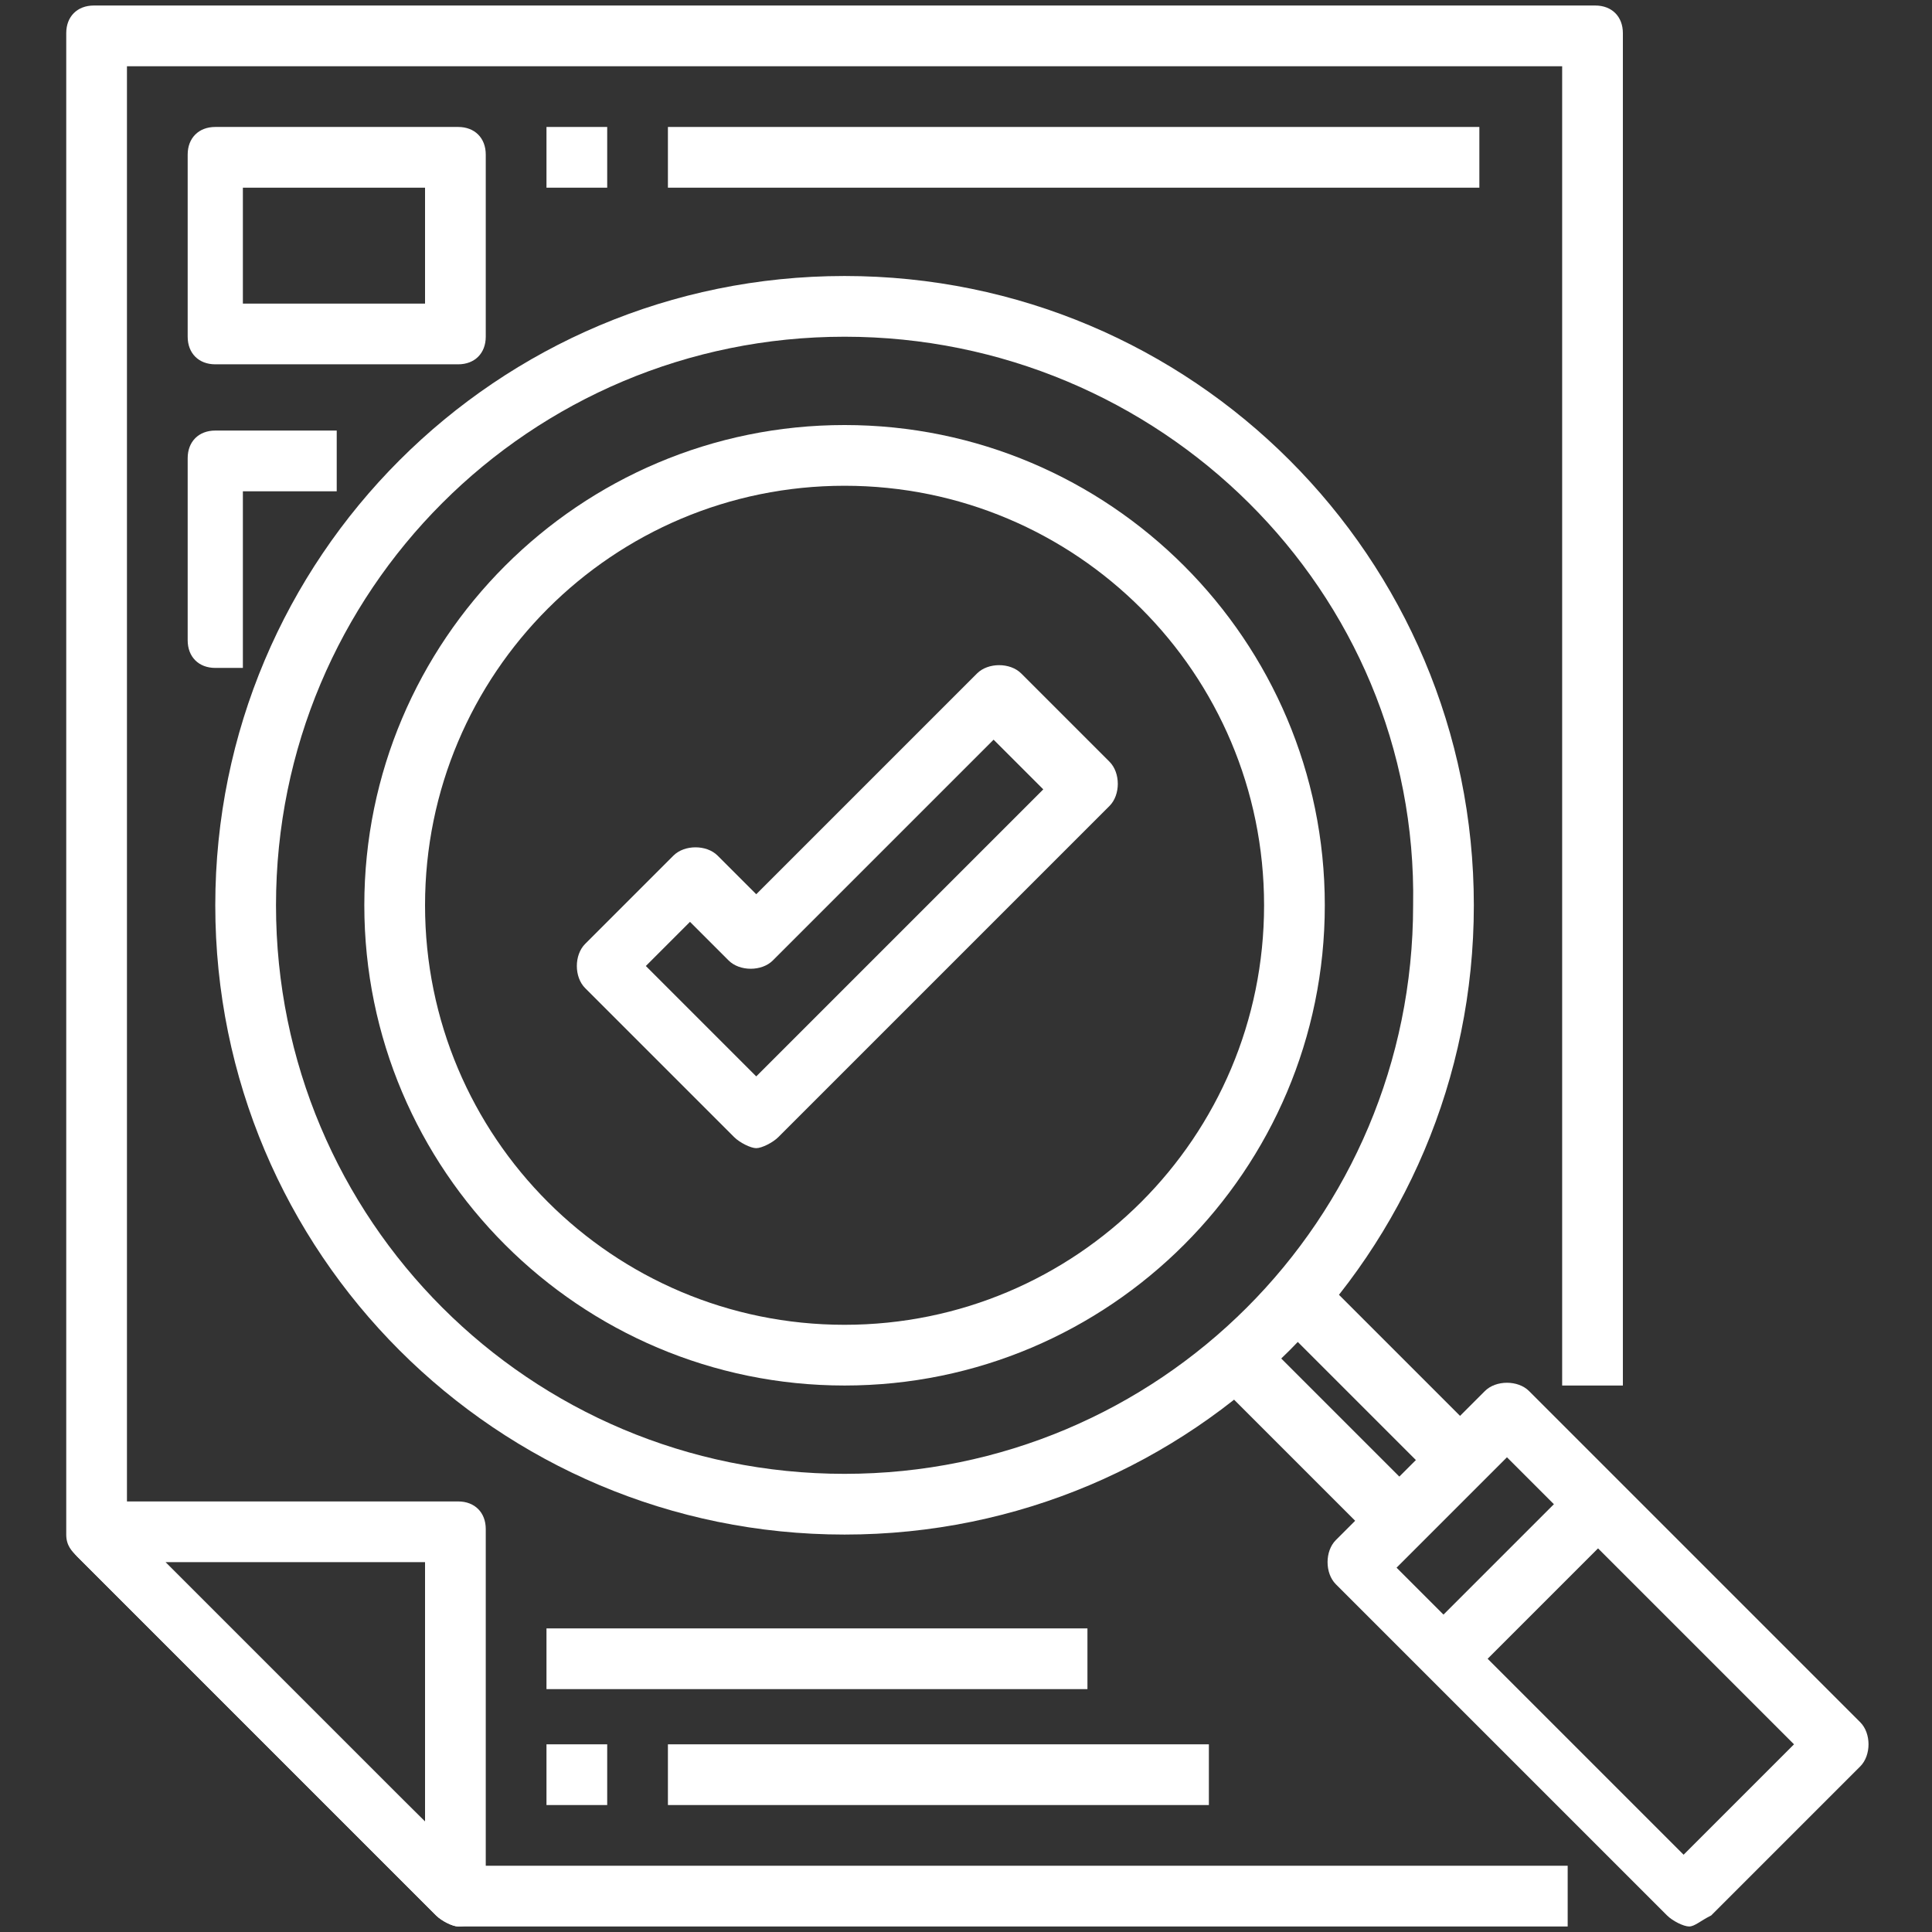 <?xml version="1.0" encoding="utf-8"?>
<!-- Generator: Adobe Illustrator 26.3.1, SVG Export Plug-In . SVG Version: 6.00 Build 0)  -->
<svg version="1.1" id="Layer_2" xmlns="http://www.w3.org/2000/svg" xmlns:xlink="http://www.w3.org/1999/xlink" x="0px" y="0px"
	 viewBox="0 0 35 35" style="enable-background:new 0 0 35 35;" xml:space="preserve">
<rect x="0" y="0" width="35" height="35" fill="#333333" stroke="none"/>
<style type="text/css">
	.st0{fill:#FFFFFF;}
</style>
<g id="_04-Evaluation">
	<path class="st0" d="M8.3,34.9c-0.1,0-0.3-0.1-0.4-0.2l-6.5-6.5c-0.2-0.2-0.2-0.6,0-0.8c0.1-0.1,0.2-0.2,0.4-0.2h6.5
		c0.3,0,0.5,0.2,0.5,0.5v6.5C8.8,34.7,8.6,34.9,8.3,34.9z M3,28.4L7.7,33v-4.7H3z"/>
	<path class="st0" d="M28.4,34.9H8.3c-0.1,0-0.3-0.1-0.4-0.2l-6.5-6.5c-0.1-0.1-0.2-0.2-0.2-0.4V0.6c0-0.3,0.2-0.5,0.5-0.5h27.2
		c0.3,0,0.5,0.2,0.5,0.5v24.5h-1.1V1.2H2.3v26.4l6.2,6.2h19.9V34.9z"/>
	<path class="st0" d="M30.6,34.9c-0.1,0-0.3-0.1-0.4-0.2l-6-6c-0.2-0.2-0.2-0.6,0-0.8l2.7-2.7c0.2-0.2,0.6-0.2,0.8,0l6,6
		c0.2,0.2,0.2,0.6,0,0.8l-2.7,2.7C30.8,34.8,30.7,34.9,30.6,34.9z M25.3,28.4l5.2,5.2l2-2l-5.2-5.2L25.3,28.4z"/>
	<path class="st0" d="M22,25l0.8-0.8l3.3,3.3l-0.8,0.8L22,25z"/>
	<path class="st0" d="M23.1,23.9l0.8-0.8l3.3,3.3l-0.8,0.8L23.1,23.9z"/>
	<path class="st0" d="M25.8,29.6l2.7-2.7l0.8,0.8l-2.7,2.7L25.8,29.6z"/>
	<path class="st0" d="M15.3,27.8C9,27.8,3.9,22.7,3.9,16.4S9,5,15.3,5s11.4,5.1,11.4,11.4C26.7,22.7,21.6,27.8,15.3,27.8z M15.3,6.1
		C9.6,6.1,5,10.7,5,16.4s4.6,10.3,10.3,10.3s10.3-4.6,10.3-10.3C25.7,10.7,21,6.1,15.3,6.1z"/>
	<path class="st0" d="M15.3,25.1c-4.8,0-8.7-3.9-8.7-8.7s3.9-8.7,8.7-8.7s8.7,3.9,8.7,8.7C24,21.2,20.1,25.1,15.3,25.1z M15.3,8.8
		c-4.2,0-7.6,3.4-7.6,7.6s3.4,7.6,7.6,7.6s7.6-3.4,7.6-7.6C22.9,12.2,19.5,8.8,15.3,8.8z"/>
	<path class="st0" d="M8.3,6.6H3.9c-0.3,0-0.5-0.2-0.5-0.5V2.8c0-0.3,0.2-0.5,0.5-0.5h4.4c0.3,0,0.5,0.2,0.5,0.5v3.3
		C8.8,6.4,8.6,6.6,8.3,6.6z M4.4,5.5h3.3V3.4H4.4V5.5z"/>
	<path class="st0" d="M4.4,12.1H3.9c-0.3,0-0.5-0.2-0.5-0.5V8.3c0-0.3,0.2-0.5,0.5-0.5h2.2v1.1H4.4V12.1z"/>
	<path class="st0" d="M9.9,2.3H11v1.1H9.9V2.3z"/>
	<path class="st0" d="M12.1,2.3h14.7v1.1H12.1V2.3z"/>
	<path class="st0" d="M9.9,31.6H11v1.1H9.9V31.6z"/>
	<path class="st0" d="M12.1,31.6h9.8v1.1h-9.8V31.6z"/>
	<path class="st0" d="M9.9,29.5h9.8v1.1H9.9V29.5z"/>
	<path class="st0" d="M13.7,20.8c-0.1,0-0.3-0.1-0.4-0.2l-2.7-2.7c-0.2-0.2-0.2-0.6,0-0.8l1.6-1.6c0.2-0.2,0.6-0.2,0.8,0l0.7,0.7
		l4-4c0.2-0.2,0.6-0.2,0.8,0l1.6,1.6c0.2,0.2,0.2,0.6,0,0.8l-6,6C14,20.7,13.8,20.8,13.7,20.8z M11.7,17.5l2,2l5.2-5.2L18,13.4l-4,4
		c-0.2,0.2-0.6,0.2-0.8,0l-0.7-0.7L11.7,17.5z"/>
</g>
</svg>
